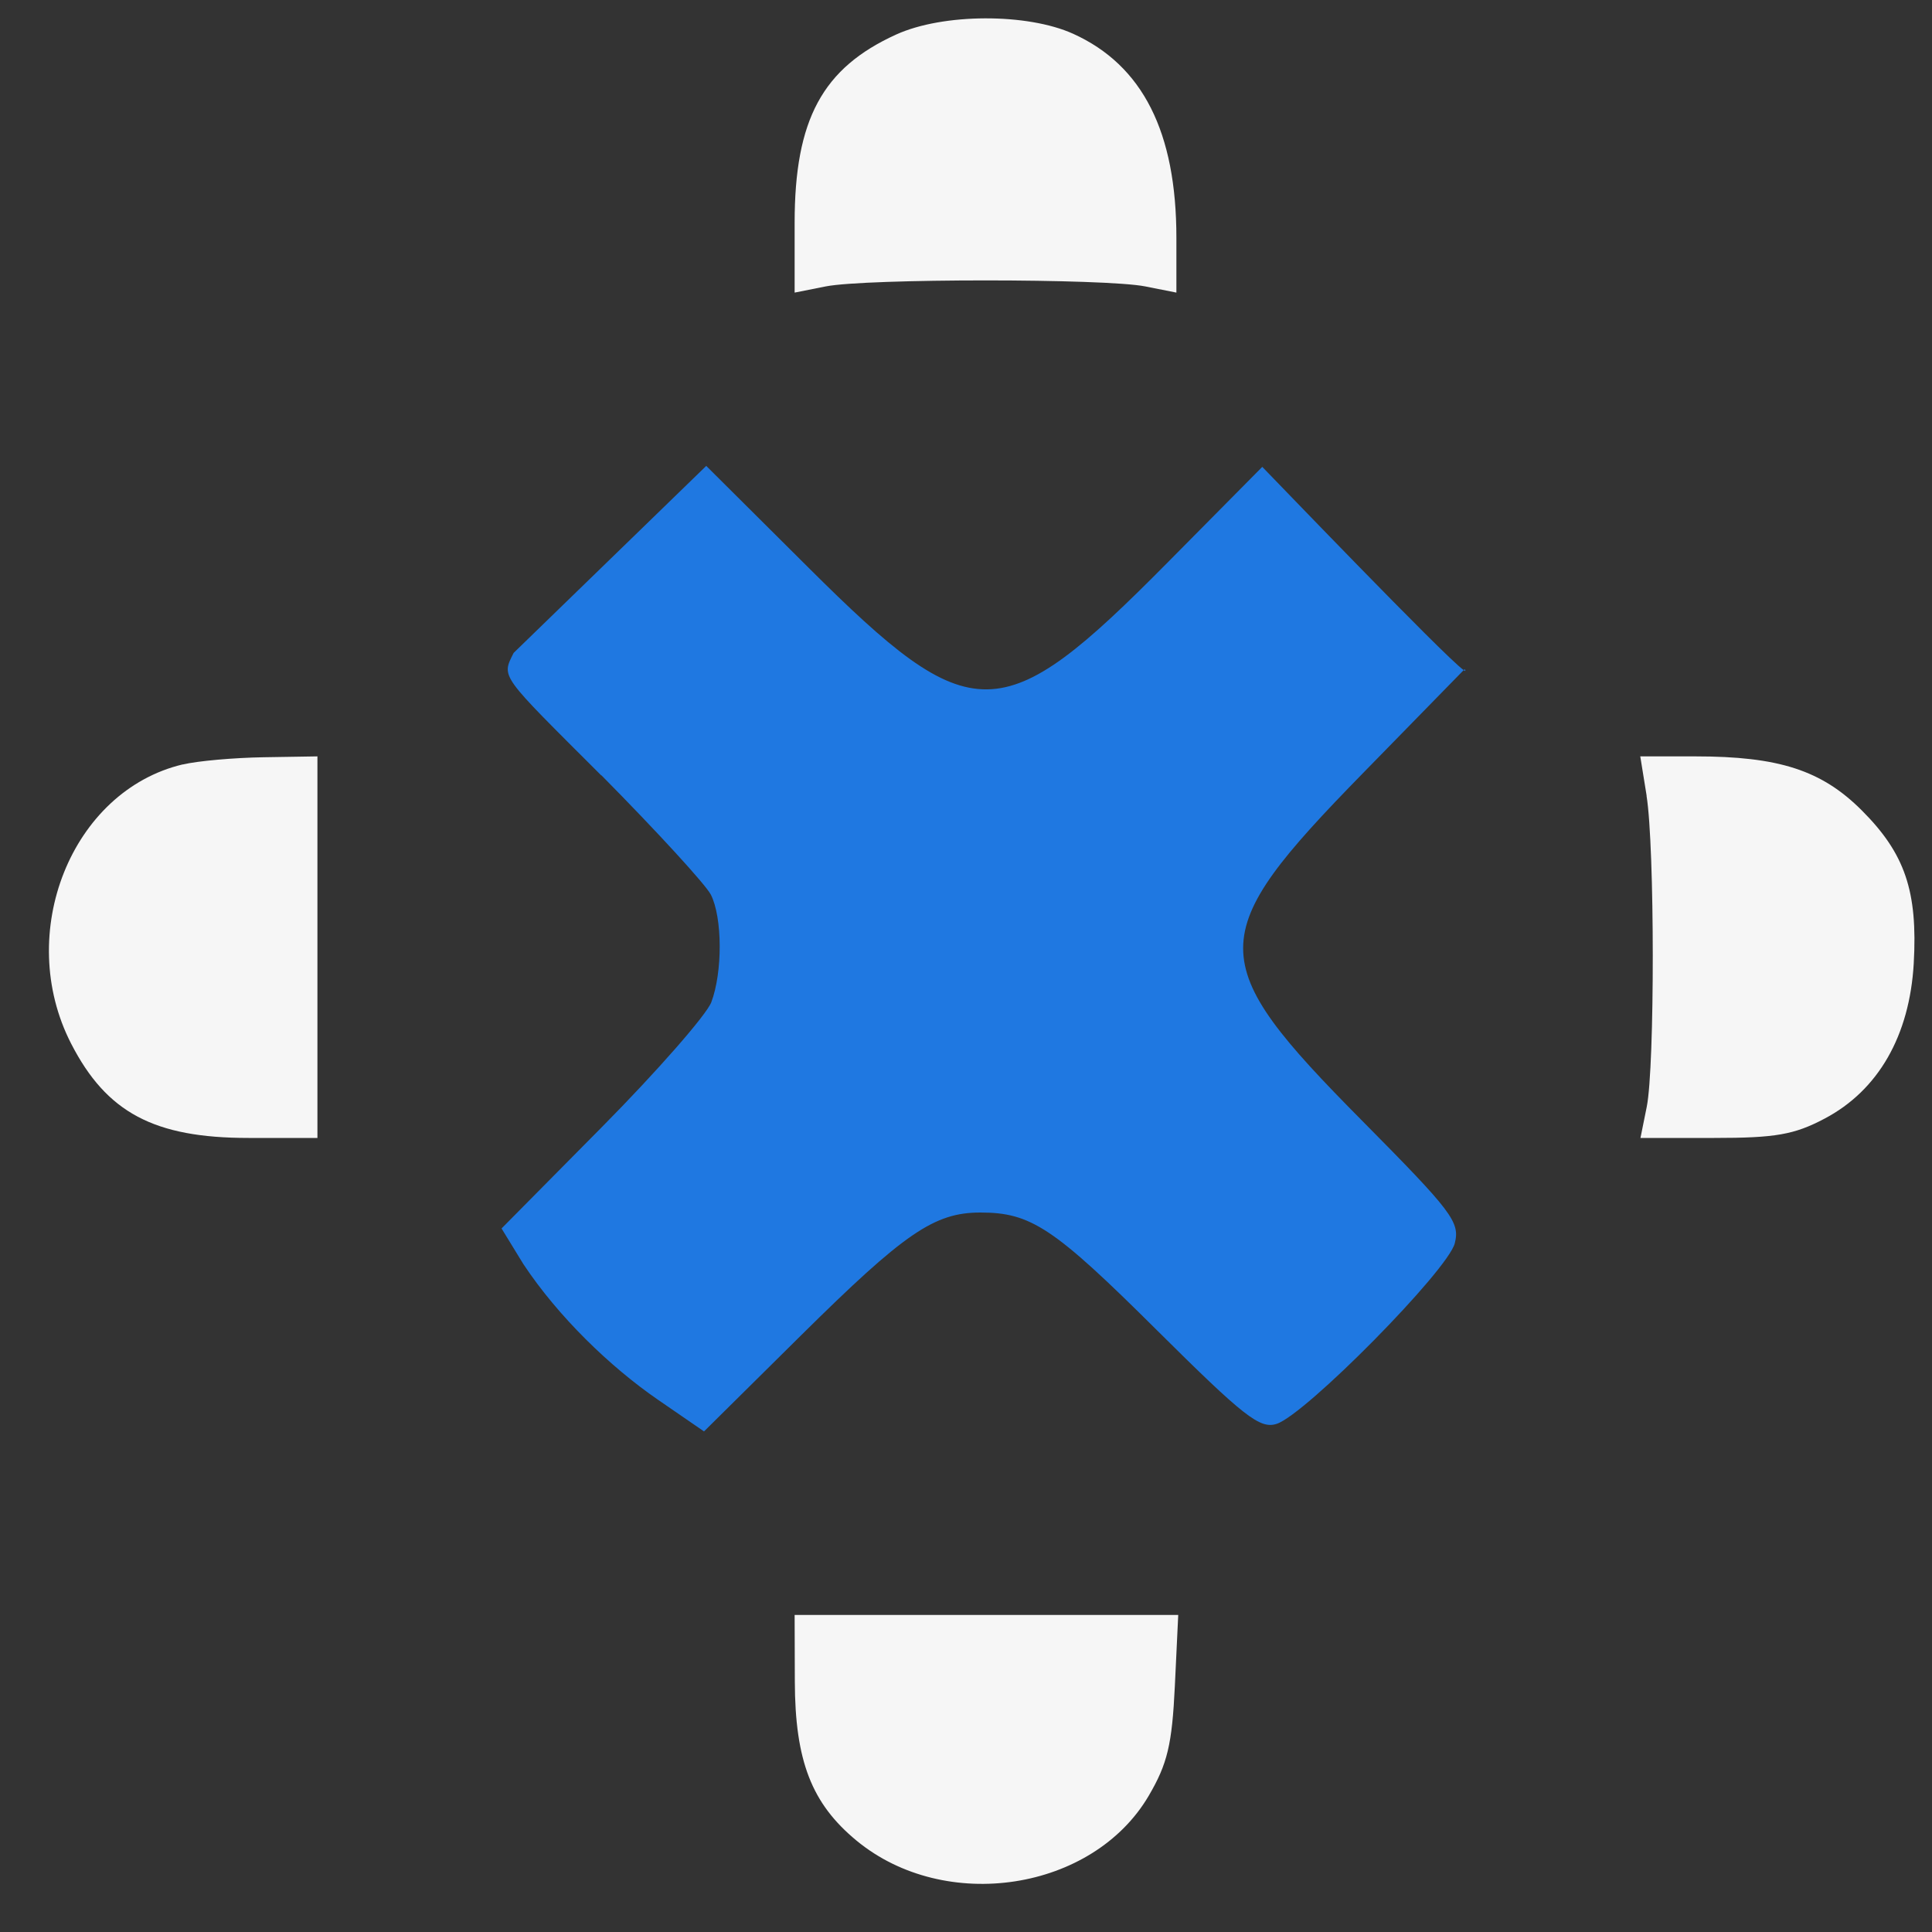 <?xml version="1.0" encoding="UTF-8"?> <svg xmlns="http://www.w3.org/2000/svg" id="Layer_1" data-name="Layer 1" viewBox="0 0 200 200"><rect x="0" y="0" width="200" height="200" fill="#333333" stroke="none"/><defs><style> .cls-1 { fill: #1f78e1; } .cls-2 { fill: #f6f6f6; fill-rule: evenodd; } </style></defs><path class="cls-2" d="M92.78,3.57c-7.64,3.47-10.52,8.8-10.52,19.49v7.23l3.22-.64c4.18-.83,28.9-.83,33.08,0l3.22,.64v-5.67c0-10.95-3.49-17.86-10.68-21.12-4.76-2.16-13.48-2.13-18.32,.07ZM18.92,79.13c-11.52,2.73-17.42,17.48-11.56,28.9,3.67,7.15,8.59,9.77,18.37,9.77h7.13v-39.5l-5.58,.09c-3.07,.05-6.83,.38-8.36,.75Zm151.53,3.25c.85,5.26,.86,28.01,.02,32.2l-.65,3.22h7.64c6.34,0,8.28-.34,11.42-2,5.56-2.93,8.8-8.58,9.23-16.07,.42-7.46-.9-11.36-5.38-15.84-4.16-4.16-8.59-5.59-17.24-5.59h-5.69l.66,4.08Zm-88.17,91.67c.02,8.24,1.74,12.66,6.4,16.5,9.18,7.56,24.45,5.21,30.24-4.66,1.93-3.3,2.41-5.28,2.7-11.35l.35-7.36h-39.71l.02,6.87Z"></path><path class="cls-1" d="M62.24,80.27c-10.53-10.53-10.35-10.1-9.07-12.68l19.94-19.36,10.57,10.52c16.99,16.92,19.97,16.88,37.17-.5l9.82-9.92c.63,.63,18.86,19.63,20.85,21.04l.1-.1c.13,.21,.09,.24-.1,.1l-10.45,10.69c-16.49,16.87-16.5,19.37-.07,35.95,9.35,9.44,10.15,10.49,9.6,12.69-.7,2.79-15.46,17.75-18.45,18.7-1.73,.55-3.37-.74-12.41-9.72-10.65-10.59-13.01-12.16-18.25-12.16-4.77,0-7.85,2.11-18.55,12.7l-10.06,9.96-4.74-3.26c-5-3.44-10.36-8.63-13.96-14.06l-2.26-3.69,10.4-10.51c5.72-5.78,10.8-11.59,11.31-12.9,1.18-3.12,1.16-8.76-.04-11.14-.52-1.03-5.62-6.59-11.33-12.36Z"></path></svg> 